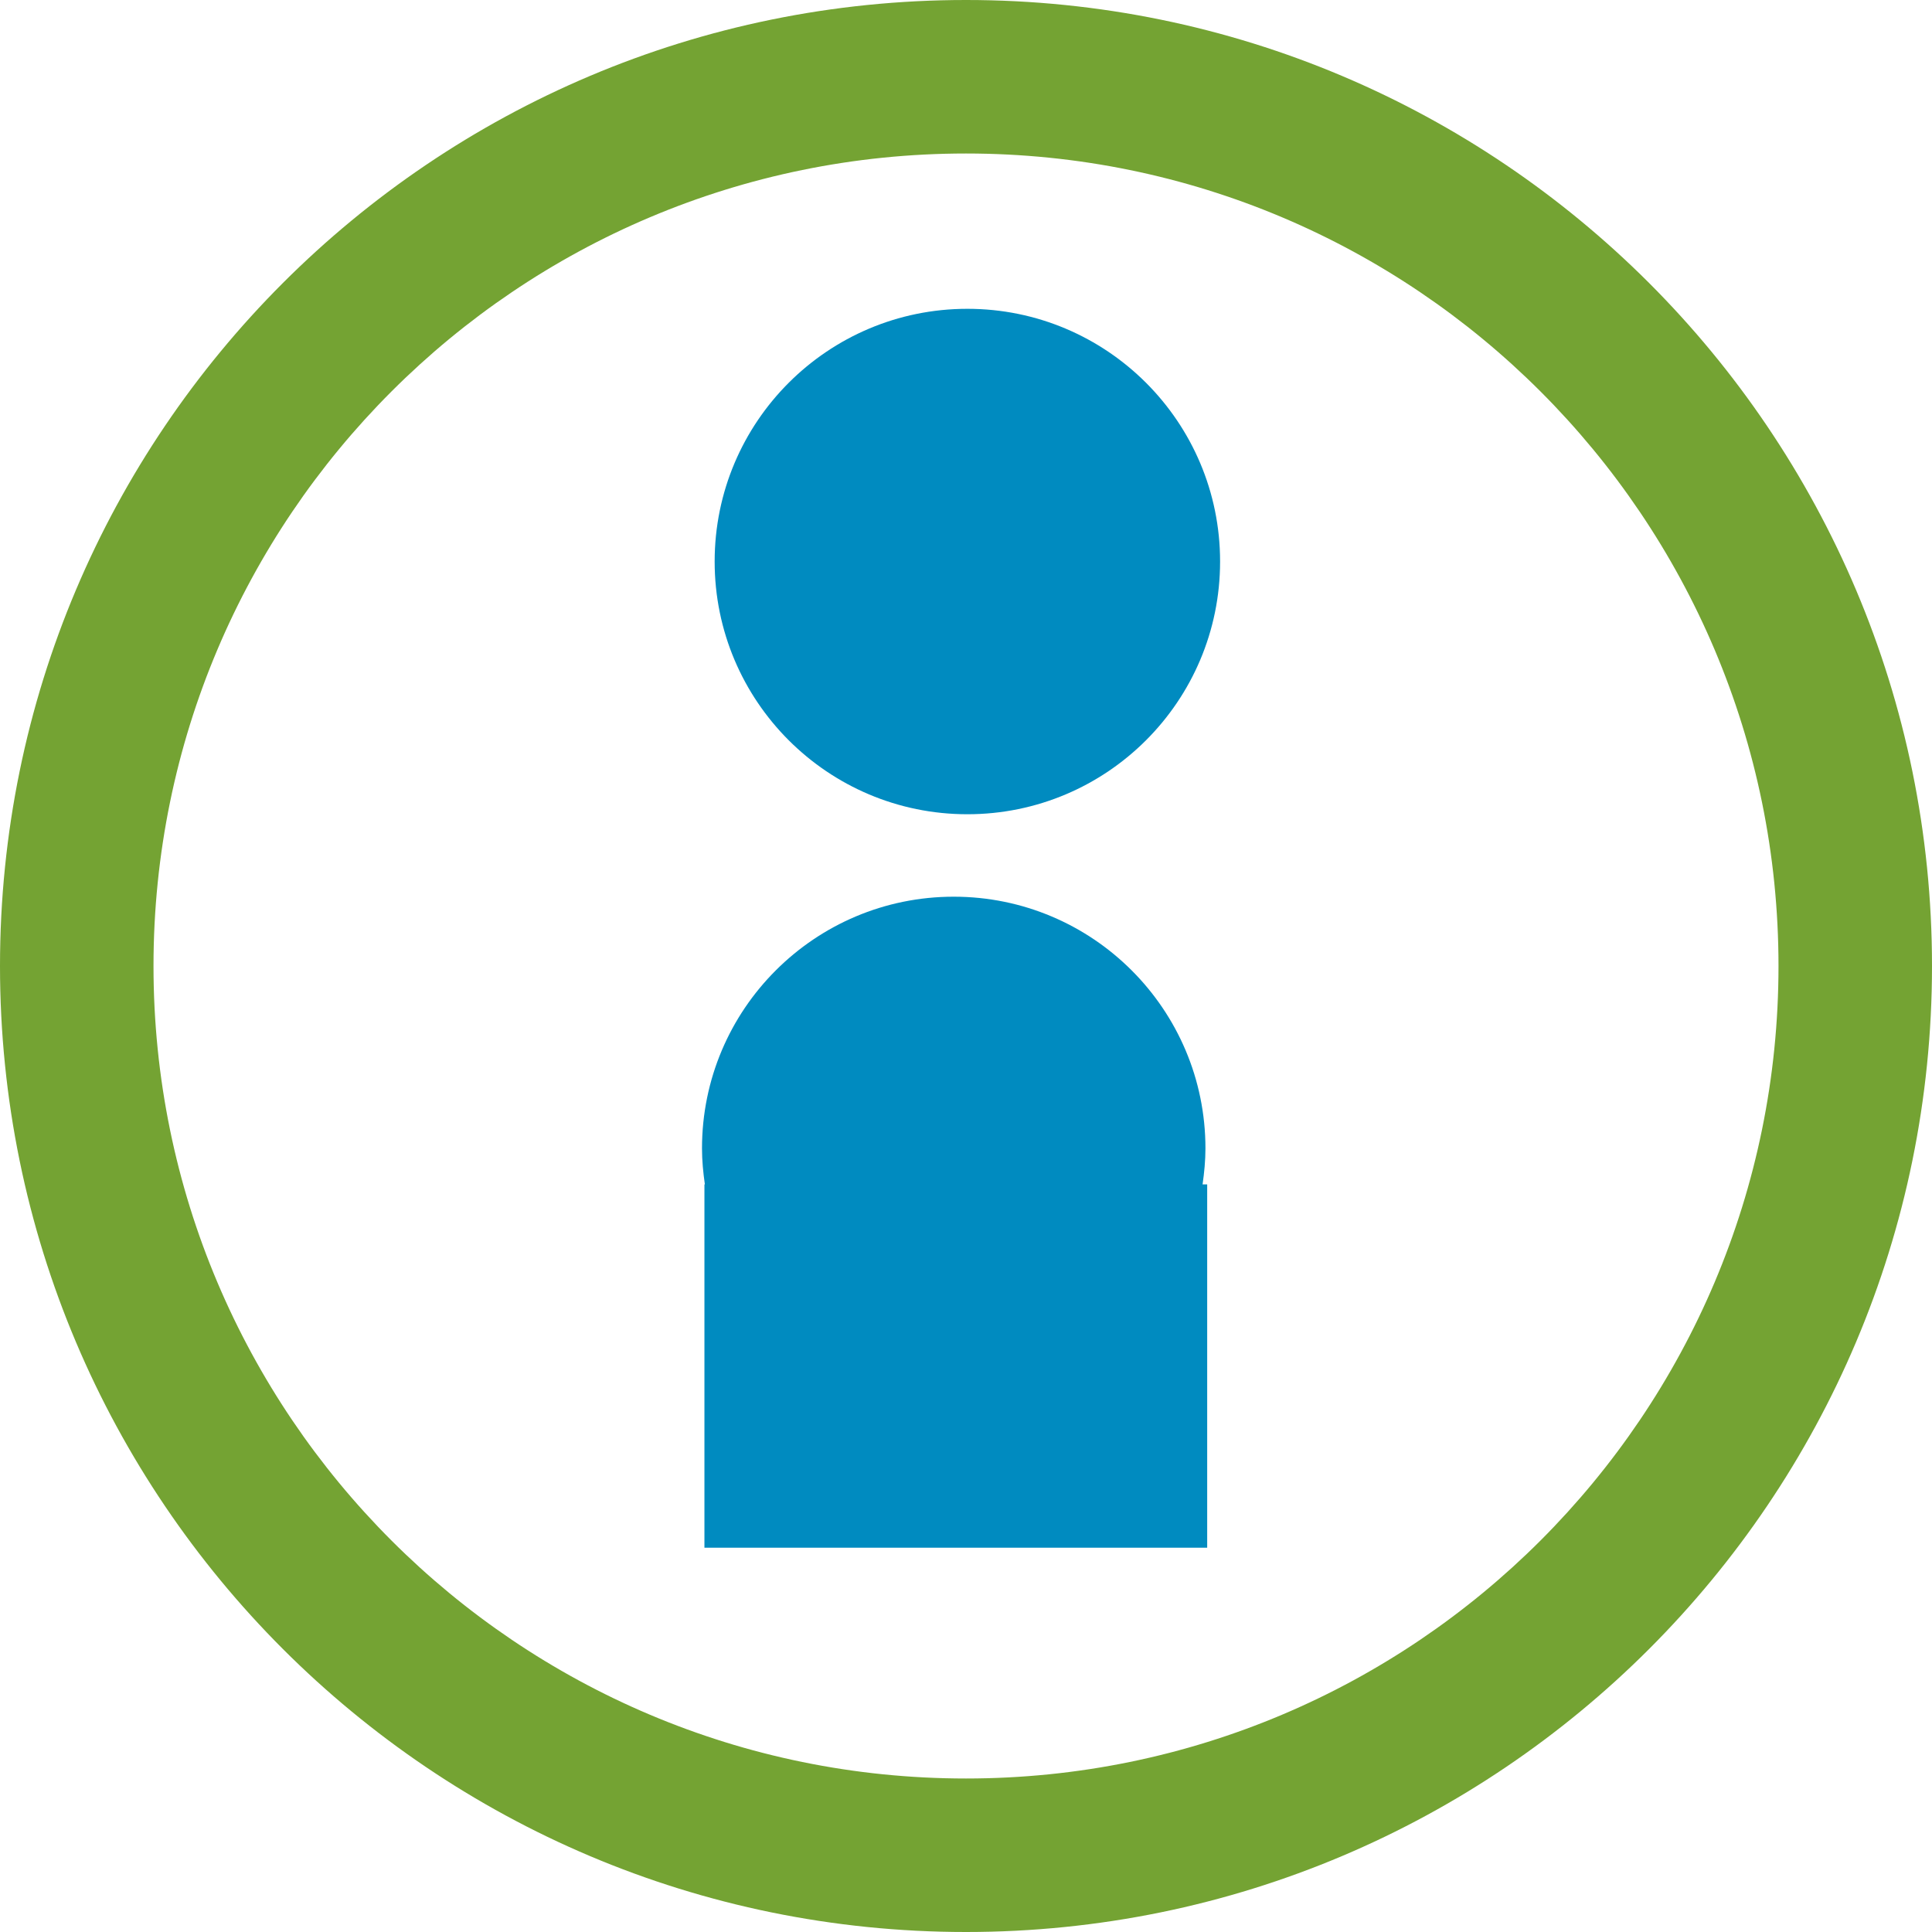 <svg xmlns="http://www.w3.org/2000/svg" xmlns:xlink="http://www.w3.org/1999/xlink" id="Layer_1" x="0px" y="0px" width="310px" height="310px" viewBox="0 0 310 310" style="enable-background:new 0 0 310 310;" xml:space="preserve"><style type="text/css">	.st0{fill:#008BC0;}	.st1{fill:#74A333;}</style><g>	<g>		<circle class="st0" cx="155.22" cy="90.1" r="40.55"></circle>		<path class="st0" d="M192.96,190.04c0.27-1.89,0.46-3.81,0.46-5.77c0-22.3-18.08-40.39-40.39-40.39   c-22.3,0-40.39,18.08-40.39,40.39c0,1.96,0.19,3.88,0.46,5.77h-0.07v58.3h80.67v-58.3H192.96z"></path>	</g>	<path class="st1" d="M155,0C69.4,0,0,69.4,0,155s69.4,155,155,155s155-69.4,155-155S240.6,0,155,0z M155,285.37  C83,285.37,24.63,227,24.63,155S83,24.63,155,24.63S285.37,83,285.37,155S227,285.37,155,285.37z"></path></g></svg>